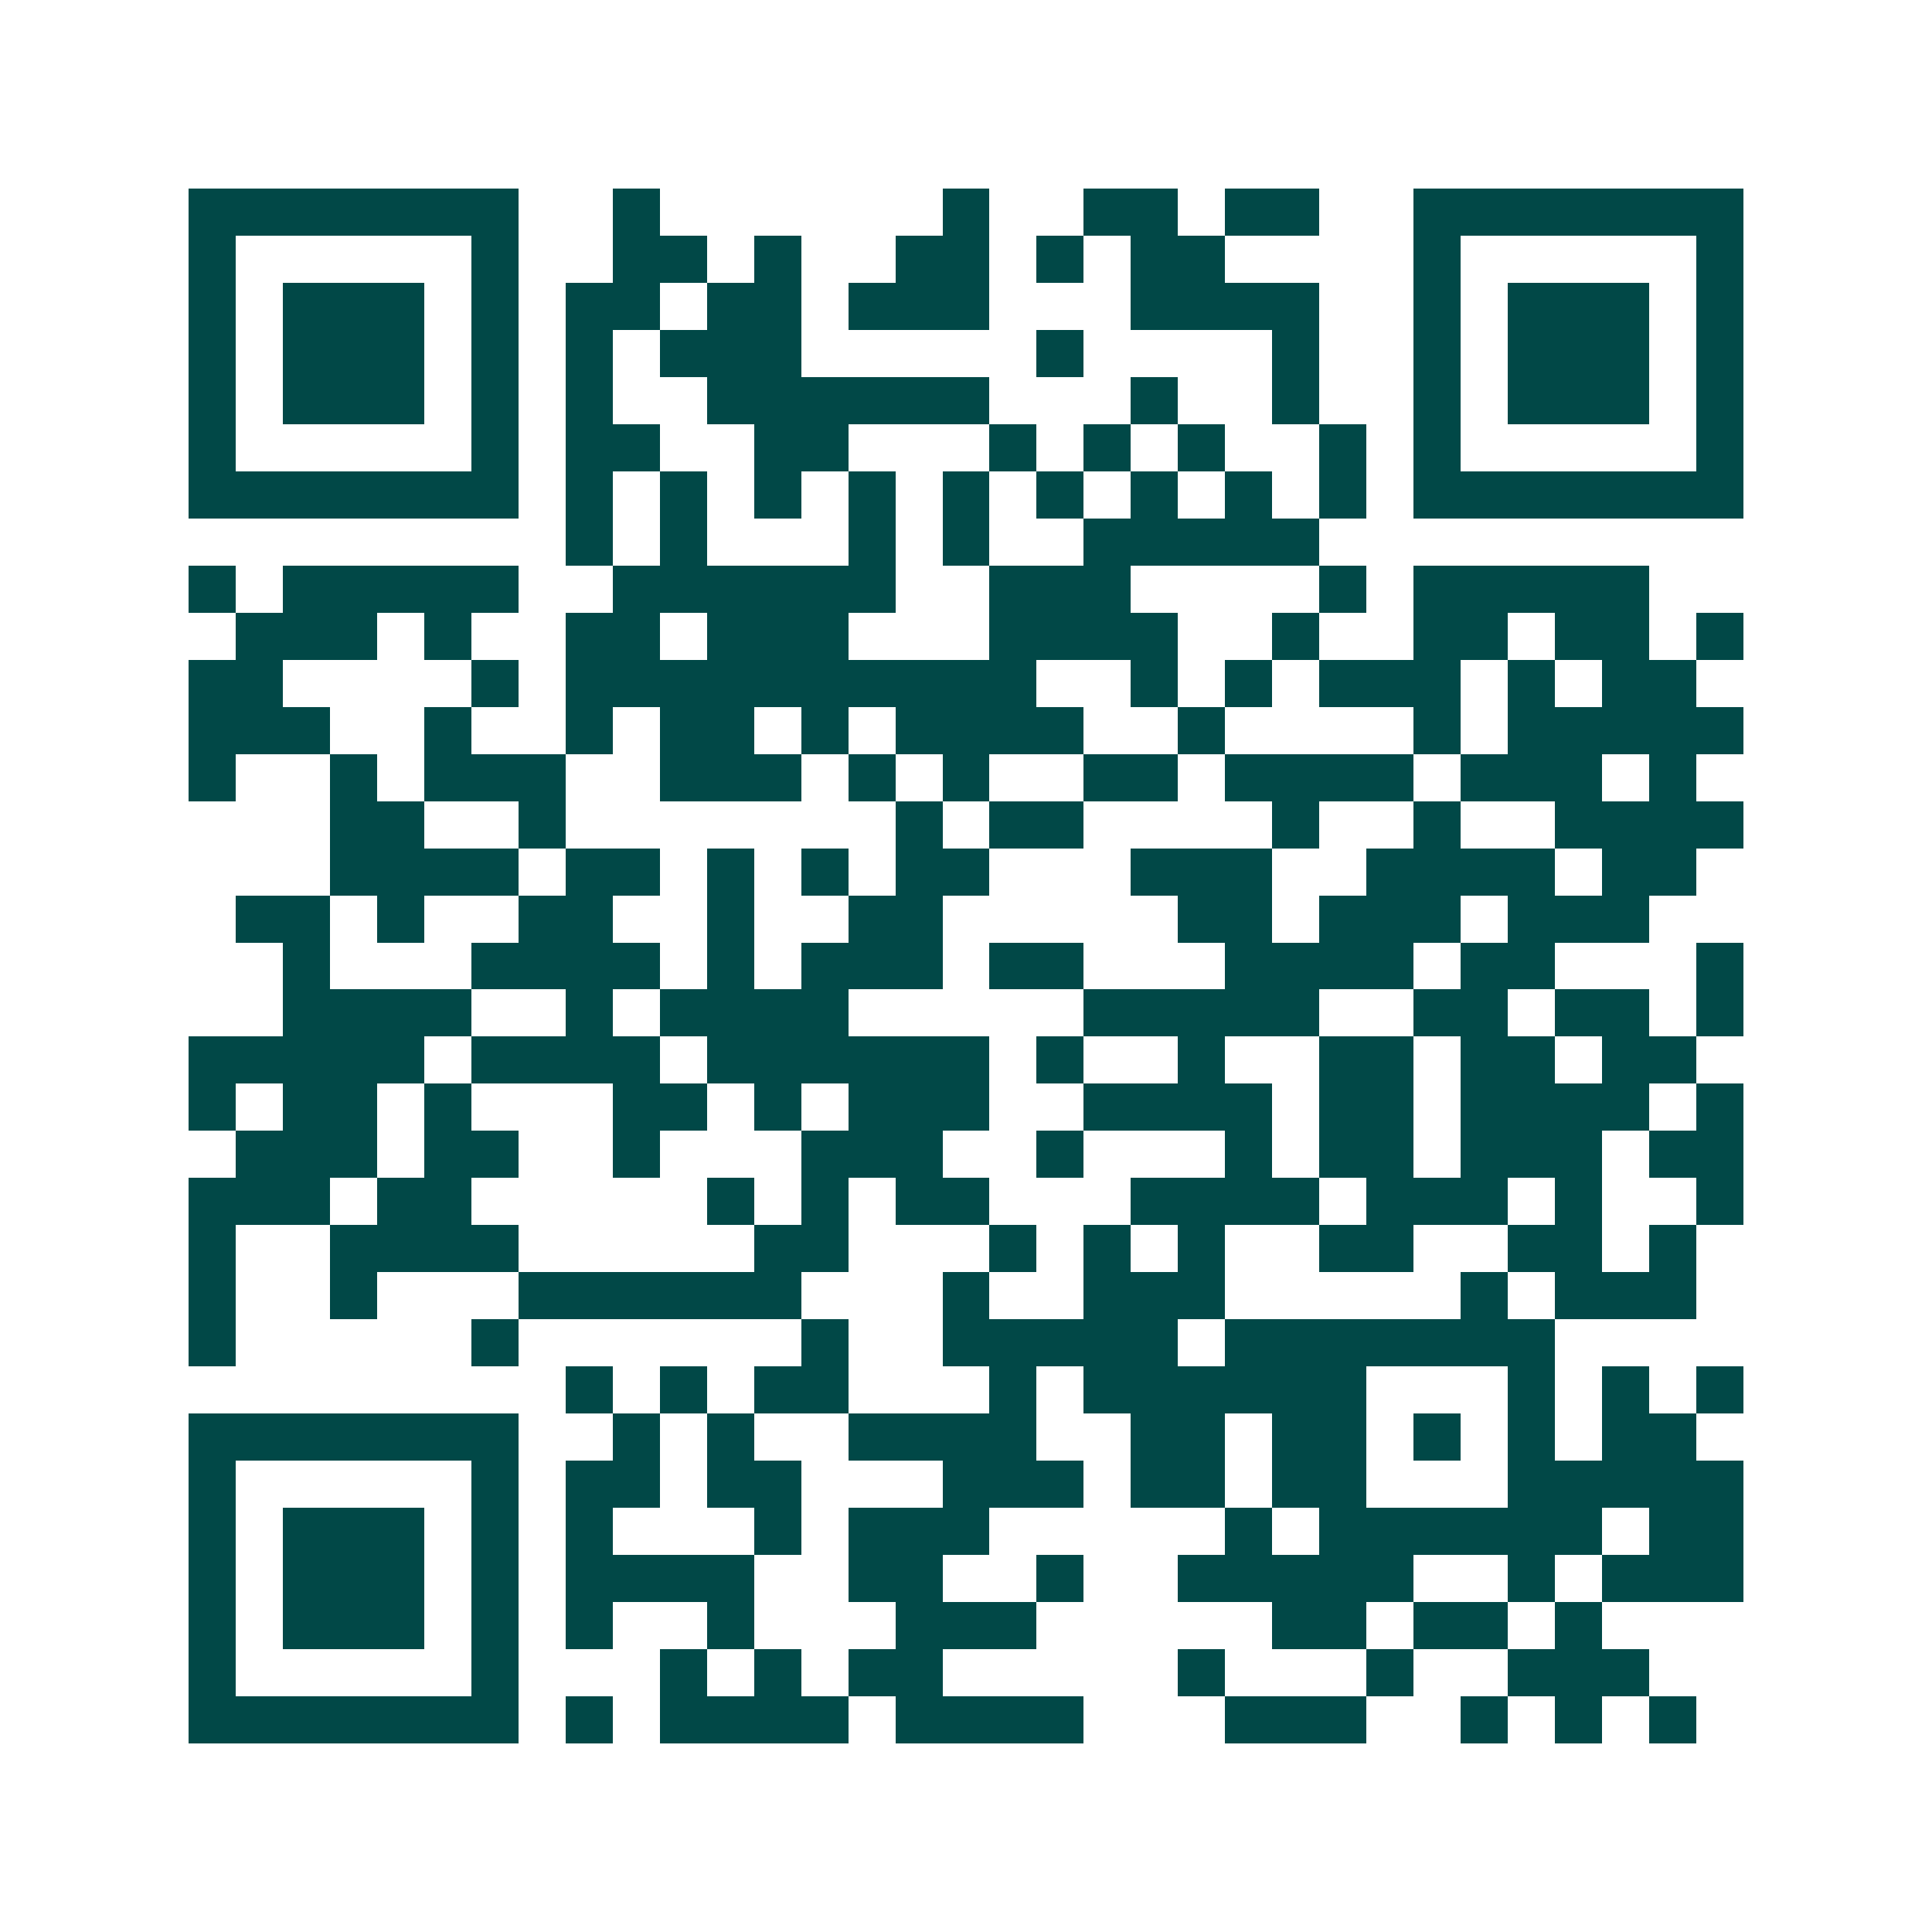 <svg xmlns="http://www.w3.org/2000/svg" width="200" height="200" viewBox="0 0 41 41" shape-rendering="crispEdges"><path fill="#ffffff" d="M0 0h41v41H0z"/><path stroke="#014847" d="M4 4.5h7m2 0h1m6 0h1m2 0h2m1 0h2m2 0h7M4 5.5h1m5 0h1m2 0h2m1 0h1m2 0h2m1 0h1m1 0h2m4 0h1m5 0h1M4 6.5h1m1 0h3m1 0h1m1 0h2m1 0h2m1 0h3m3 0h4m2 0h1m1 0h3m1 0h1M4 7.5h1m1 0h3m1 0h1m1 0h1m1 0h3m5 0h1m4 0h1m2 0h1m1 0h3m1 0h1M4 8.5h1m1 0h3m1 0h1m1 0h1m2 0h6m3 0h1m2 0h1m2 0h1m1 0h3m1 0h1M4 9.5h1m5 0h1m1 0h2m2 0h2m3 0h1m1 0h1m1 0h1m2 0h1m1 0h1m5 0h1M4 10.5h7m1 0h1m1 0h1m1 0h1m1 0h1m1 0h1m1 0h1m1 0h1m1 0h1m1 0h1m1 0h7M12 11.5h1m1 0h1m3 0h1m1 0h1m2 0h5M4 12.5h1m1 0h5m2 0h6m2 0h3m4 0h1m1 0h5M5 13.5h3m1 0h1m2 0h2m1 0h3m3 0h4m2 0h1m2 0h2m1 0h2m1 0h1M4 14.5h2m4 0h1m1 0h10m2 0h1m1 0h1m1 0h3m1 0h1m1 0h2M4 15.5h3m2 0h1m2 0h1m1 0h2m1 0h1m1 0h4m2 0h1m4 0h1m1 0h5M4 16.5h1m2 0h1m1 0h3m2 0h3m1 0h1m1 0h1m2 0h2m1 0h4m1 0h3m1 0h1M7 17.5h2m2 0h1m7 0h1m1 0h2m4 0h1m2 0h1m2 0h4M7 18.5h4m1 0h2m1 0h1m1 0h1m1 0h2m3 0h3m2 0h4m1 0h2M5 19.5h2m1 0h1m2 0h2m2 0h1m2 0h2m5 0h2m1 0h3m1 0h3M6 20.5h1m3 0h4m1 0h1m1 0h3m1 0h2m3 0h4m1 0h2m3 0h1M6 21.5h4m2 0h1m1 0h4m5 0h5m2 0h2m1 0h2m1 0h1M4 22.5h5m1 0h4m1 0h6m1 0h1m2 0h1m2 0h2m1 0h2m1 0h2M4 23.5h1m1 0h2m1 0h1m3 0h2m1 0h1m1 0h3m2 0h4m1 0h2m1 0h4m1 0h1M5 24.5h3m1 0h2m2 0h1m3 0h3m2 0h1m3 0h1m1 0h2m1 0h3m1 0h2M4 25.5h3m1 0h2m5 0h1m1 0h1m1 0h2m3 0h4m1 0h3m1 0h1m2 0h1M4 26.5h1m2 0h4m5 0h2m3 0h1m1 0h1m1 0h1m2 0h2m2 0h2m1 0h1M4 27.5h1m2 0h1m3 0h6m3 0h1m2 0h3m5 0h1m1 0h3M4 28.5h1m5 0h1m6 0h1m2 0h5m1 0h7M12 29.5h1m1 0h1m1 0h2m3 0h1m1 0h6m3 0h1m1 0h1m1 0h1M4 30.5h7m2 0h1m1 0h1m2 0h4m2 0h2m1 0h2m1 0h1m1 0h1m1 0h2M4 31.5h1m5 0h1m1 0h2m1 0h2m3 0h3m1 0h2m1 0h2m3 0h5M4 32.5h1m1 0h3m1 0h1m1 0h1m3 0h1m1 0h3m5 0h1m1 0h6m1 0h2M4 33.5h1m1 0h3m1 0h1m1 0h4m2 0h2m2 0h1m2 0h5m2 0h1m1 0h3M4 34.5h1m1 0h3m1 0h1m1 0h1m2 0h1m3 0h3m5 0h2m1 0h2m1 0h1M4 35.5h1m5 0h1m3 0h1m1 0h1m1 0h2m5 0h1m3 0h1m2 0h3M4 36.5h7m1 0h1m1 0h4m1 0h4m3 0h3m2 0h1m1 0h1m1 0h1"/></svg>

